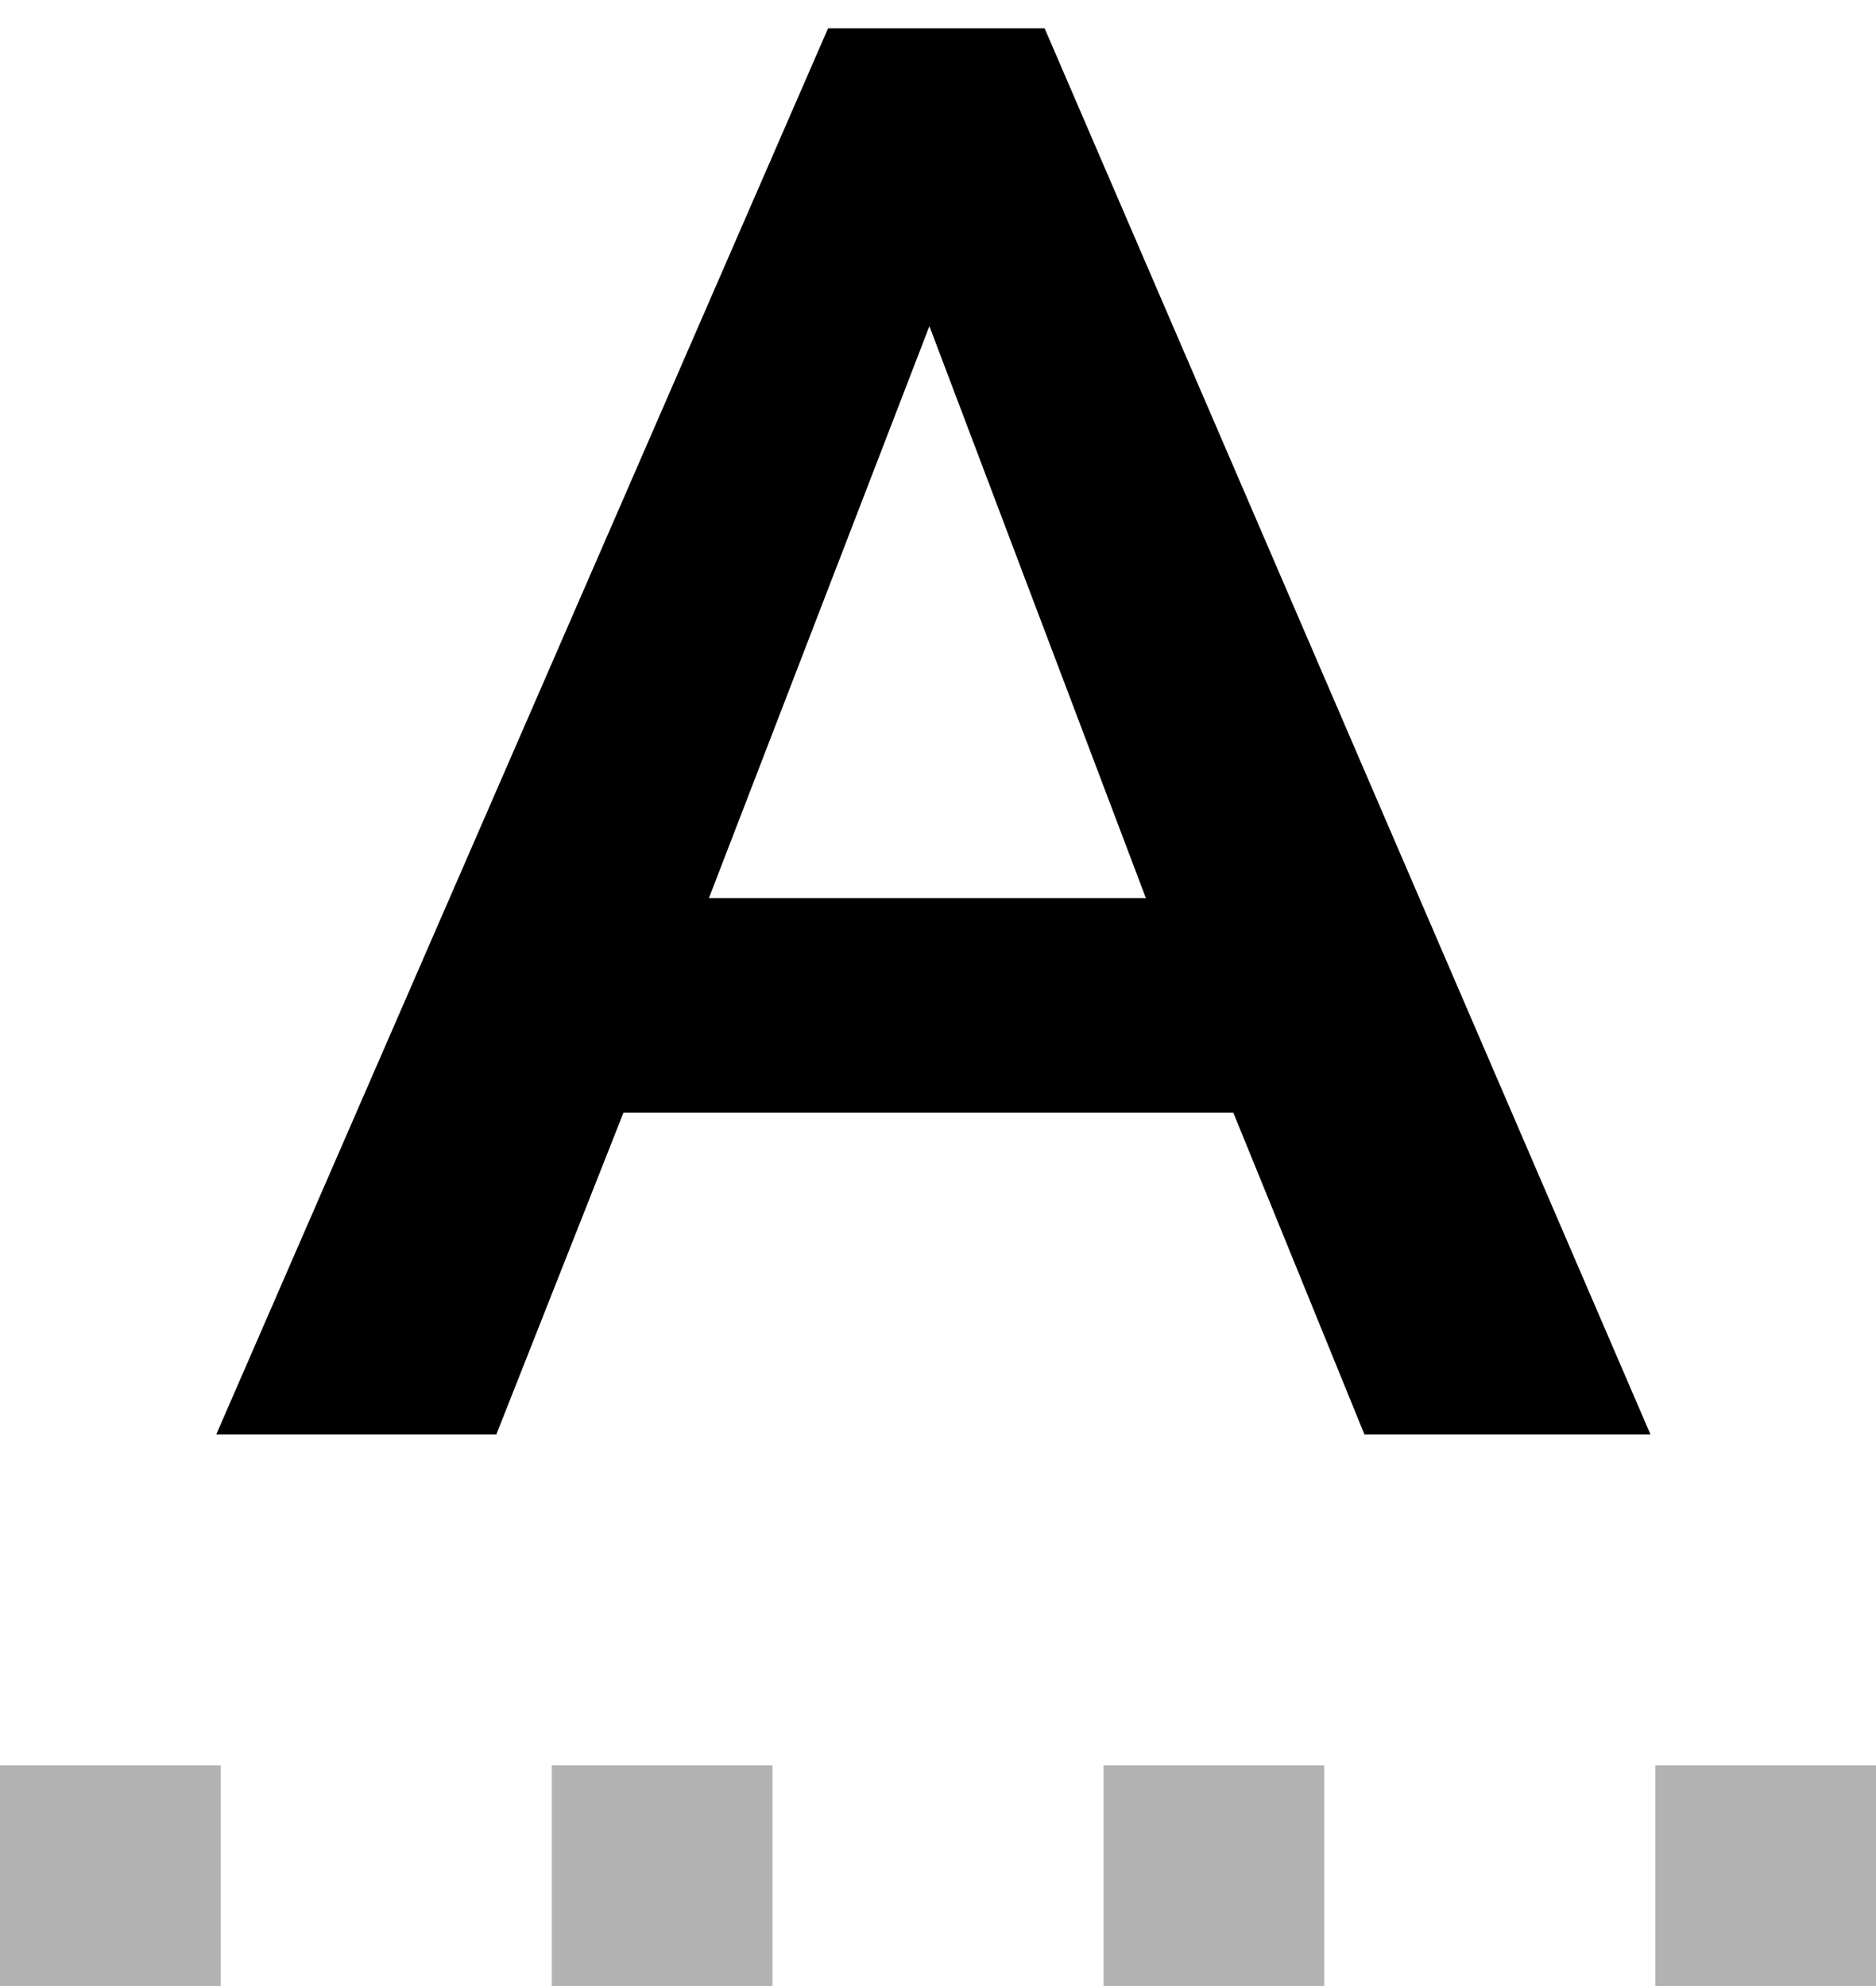 <?xml version="1.0" encoding="UTF-8"?>
<svg width="34px" height="36px" viewBox="0 0 34 36" version="1.1" xmlns="http://www.w3.org/2000/svg" xmlns:xlink="http://www.w3.org/1999/xlink">
    <title>Edit-text</title>
    <g id="Page-1" stroke="none" stroke-width="1" fill="none" fill-rule="evenodd">
        <g id="Stockholm-icons-48x48" transform="translate(-1162, -5632)">
            <g id="Text" transform="translate(120, 5546)">
                <g id="Edit-text" transform="translate(1036, 80)">
                    <rect id="bound" x="0" y="0" width="48" height="48"></rect>
                    <path d="M10,38 L10,42 L6,42 L6,38 L10,38 Z M20,38 L20,42 L16,42 L16,38 L20,38 Z M30,38 L30,42 L26,42 L26,38 L30,38 Z M40,38 L40,42 L36,42 L36,38 L40,38 Z" id="Combined-Shape" fill="#000000" opacity="0.3"></path>
                    <path d="M21.008,6.512 L24.932,6.512 L35.912,32 L30.728,32 L28.352,26.168 L17.3,26.168 L14.996,32 L9.92,32 L21.008,6.512 Z M26.768,22.28 L22.844,11.912 L18.848,22.28 L26.768,22.28 Z" id="A" fill="#000000"></path>
                </g>
            </g>
        </g>
    </g>
</svg>